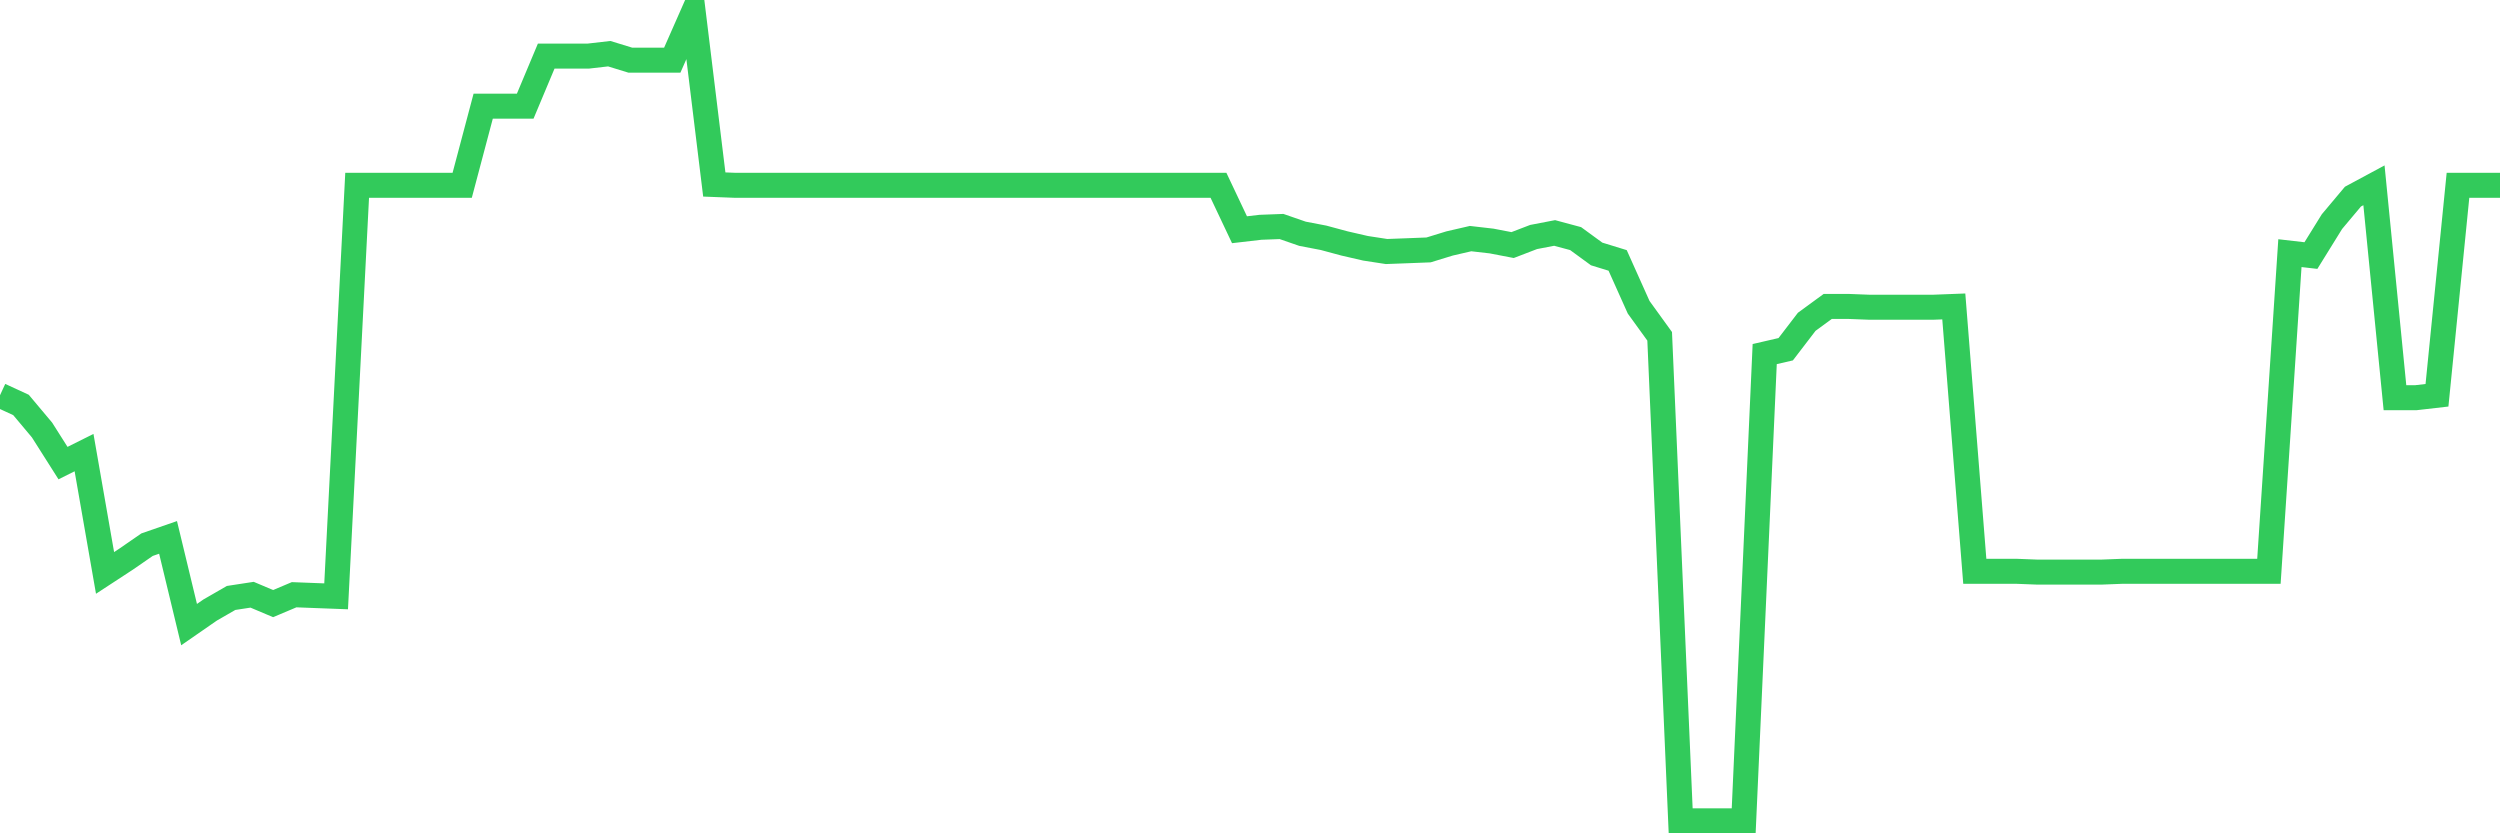 <svg
  xmlns="http://www.w3.org/2000/svg"
  xmlns:xlink="http://www.w3.org/1999/xlink"
  width="120"
  height="40"
  viewBox="0 0 120 40"
  preserveAspectRatio="none"
>
  <polyline
    points="0,18.973 1.008,19.438 2.017,20.64 3.025,22.229 4.034,21.725 5.042,27.5 6.05,26.841 7.059,26.144 8.067,25.795 9.076,29.981 10.084,29.283 11.092,28.702 12.101,28.547 13.109,28.973 14.118,28.547 15.126,28.586 16.134,28.624 17.143,8.895 18.151,8.895 19.16,8.895 20.168,8.895 21.176,8.895 22.185,8.895 23.193,5.096 24.202,5.096 25.21,5.096 26.218,2.693 27.227,2.693 28.235,2.693 29.244,2.577 30.252,2.887 31.261,2.887 32.269,2.887 33.277,0.6 34.286,8.856 35.294,8.895 36.303,8.895 37.311,8.895 38.319,8.895 39.328,8.895 40.336,8.895 41.345,8.895 42.353,8.895 43.361,8.895 44.37,8.895 45.378,8.895 46.387,8.895 47.395,8.895 48.403,8.895 49.412,8.895 50.42,8.895 51.429,8.895 52.437,8.895 53.445,8.895 54.454,8.895 55.462,8.895 56.471,8.895 57.479,8.895 58.487,8.895 59.496,11.027 60.504,10.91 61.513,10.872 62.521,11.221 63.529,11.414 64.538,11.686 65.546,11.918 66.555,12.073 67.563,12.035 68.571,11.996 69.58,11.686 70.588,11.453 71.597,11.569 72.605,11.763 73.613,11.376 74.622,11.182 75.63,11.453 76.639,12.19 77.647,12.5 78.655,14.748 79.664,16.143 80.672,39.4 81.681,39.4 82.689,39.4 83.697,39.4 84.706,16.996 85.714,16.763 86.723,15.446 87.731,14.709 88.739,14.709 89.748,14.748 90.756,14.748 91.765,14.748 92.773,14.748 93.782,14.709 94.79,27.423 95.798,27.423 96.807,27.423 97.815,27.462 98.824,27.462 99.832,27.462 100.84,27.462 101.849,27.423 102.857,27.423 103.866,27.423 104.874,27.423 105.882,27.423 106.891,27.423 107.899,27.423 108.908,27.423 109.916,12.151 110.924,12.267 111.933,10.639 112.941,9.438 113.95,8.895 114.958,19.089 115.966,19.089 116.975,18.973 117.983,8.895 118.992,8.895 120,8.895"
    fill="none"
    stroke="#32ca5b"
    stroke-width="1.2"
  >
  </polyline>
</svg>